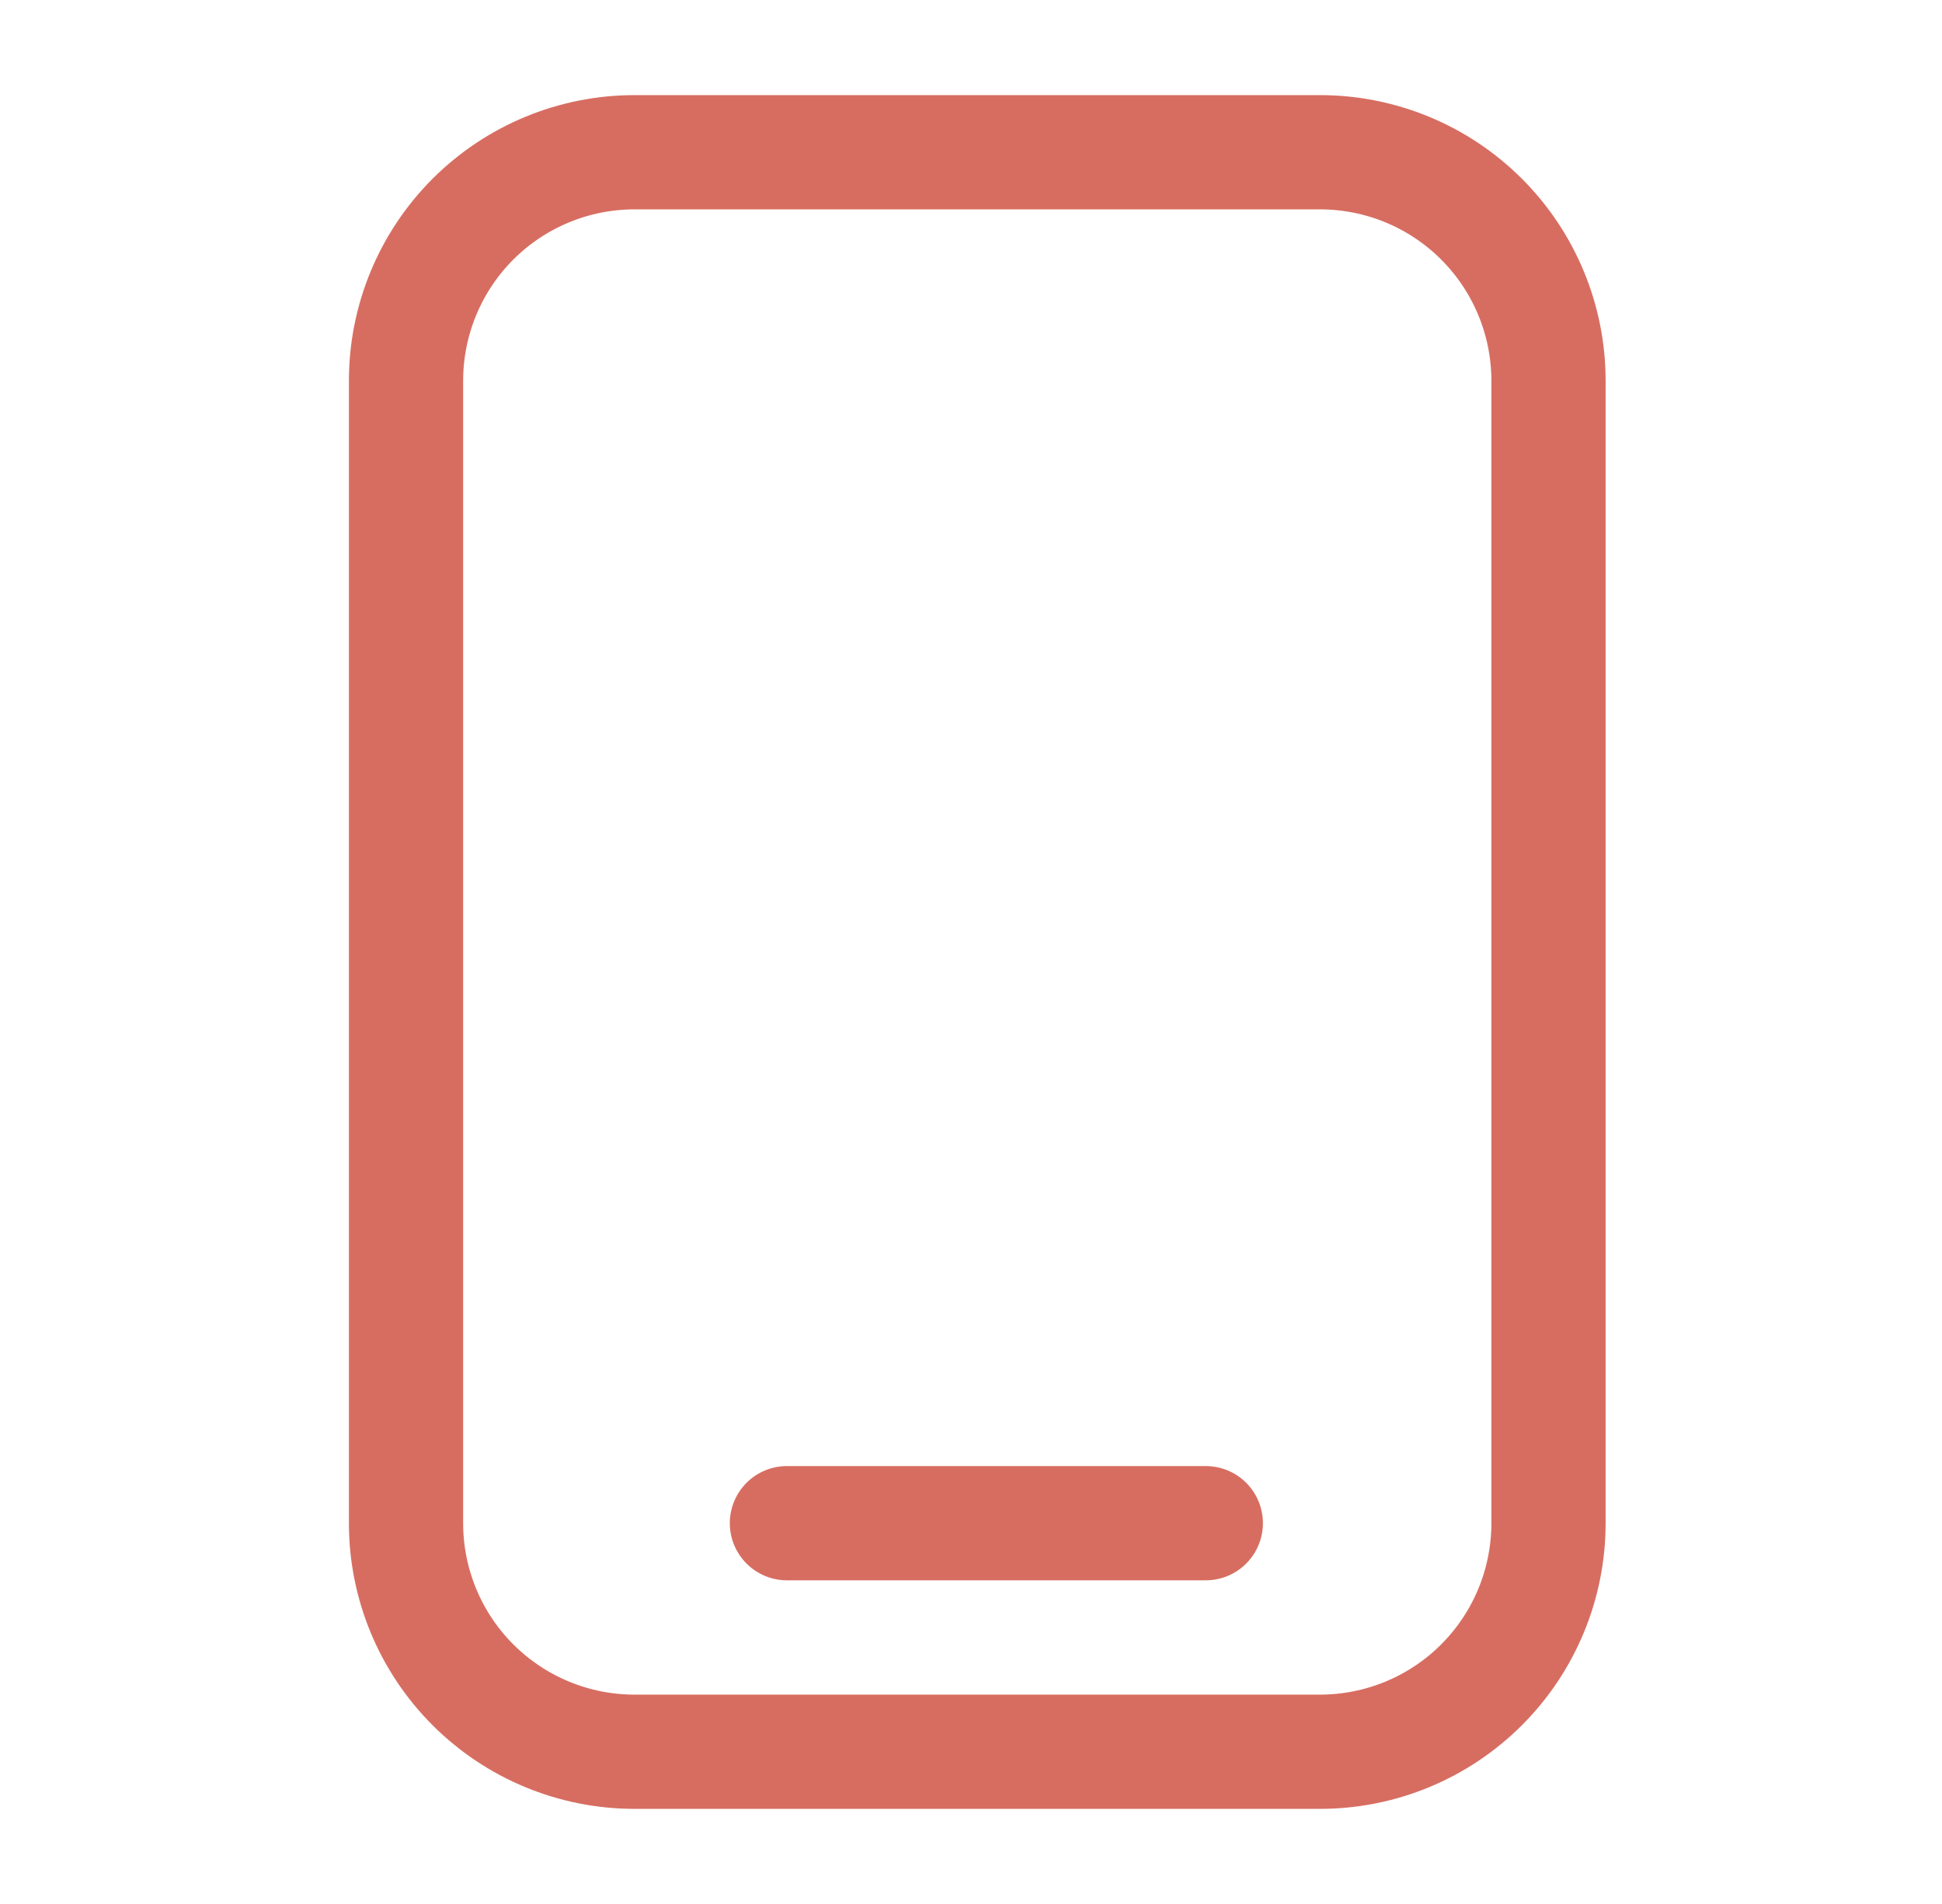 <svg width="51" height="50" viewBox="0 0 51 50" fill="none" xmlns="http://www.w3.org/2000/svg">
<path fill-rule="evenodd" clip-rule="evenodd" d="M16.663 3.998H34.665C36.256 3.998 37.783 4.63 38.908 5.755C40.033 6.881 40.666 8.407 40.666 9.998V40.001C40.666 41.593 40.033 43.119 38.908 44.244C37.783 45.37 36.256 46.002 34.665 46.002H16.663C15.072 46.002 13.546 45.37 12.42 44.244C11.295 43.119 10.663 41.593 10.663 40.001V9.998C10.663 8.407 11.295 6.881 12.42 5.755C13.546 4.63 15.072 3.998 16.663 3.998Z" stroke="#D76D61" stroke-width="3" stroke-linecap="round" stroke-linejoin="round"/>
<path d="M20.666 40H31.666" stroke="#D76D61" stroke-width="3" stroke-linecap="round"/>
</svg>
